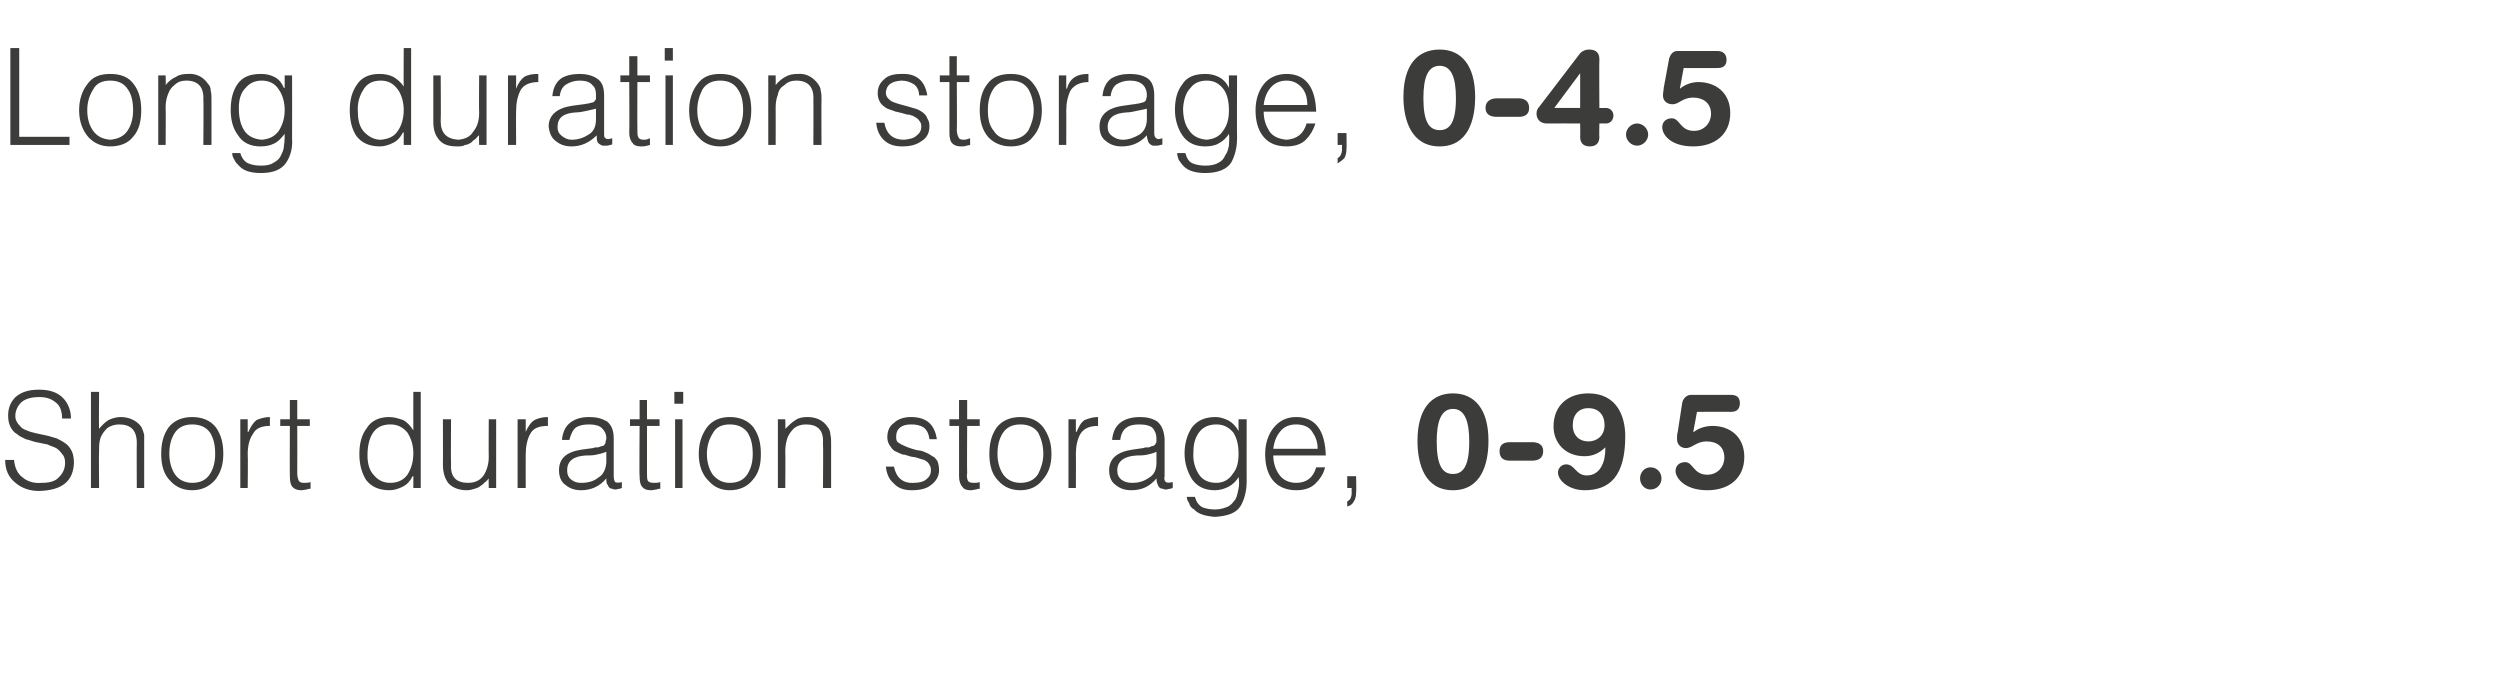 <?xml version="1.0" standalone="no"?>
<!DOCTYPE svg PUBLIC "-//W3C//DTD SVG 1.1//EN" "http://www.w3.org/Graphics/SVG/1.1/DTD/svg11.dtd">
<svg xmlns="http://www.w3.org/2000/svg" version="1.1" width="338.1px" height="92.1px" viewBox="0 -6 338.1 92.1" style="top:-6px">
  <desc>Long duration storage, 0-4.5 Short duration storage, 0-9.5</desc>
  <defs/>
  <g id="Polygon89145">
    <path d="M 0.7 56.2 C 0.7 57.6 1.2 58.6 2.1 59.3 C 2.9 60 4 60.4 5.3 60.4 C 8.4 60.3 9.9 59.1 10 56.6 C 10 56 9.9 55.4 9.7 55 C 9.5 54.6 9.2 54.2 8.9 54 C 8.5 53.7 8.1 53.5 7.7 53.3 C 7.3 53.2 6.8 53 6.3 52.9 C 5.8 52.8 5.4 52.7 4.9 52.6 C 4.5 52.5 4 52.4 3.6 52.2 C 3.3 52.1 2.9 51.9 2.7 51.6 C 2.4 51.3 2.2 51 2.1 50.6 C 2 49.9 2.2 49.2 2.7 48.6 C 3.2 48 4.1 47.7 5.3 47.7 C 6.2 47.7 6.9 47.9 7.5 48.4 C 8.1 48.8 8.4 49.6 8.4 50.6 C 8.4 50.6 9.6 50.6 9.6 50.6 C 9.6 49.5 9.2 48.5 8.5 47.8 C 7.8 47.1 6.8 46.7 5.3 46.7 C 3.9 46.7 2.9 47 2.1 47.7 C 1.4 48.4 1.1 49.2 1.1 50.2 C 1.1 50.8 1.2 51.3 1.4 51.7 C 1.6 52.1 1.9 52.5 2.3 52.7 C 2.6 53 3.1 53.2 3.5 53.4 C 4 53.5 4.4 53.7 4.9 53.8 C 5.4 53.9 5.9 54 6.4 54.1 C 6.8 54.3 7.2 54.4 7.6 54.6 C 7.9 54.8 8.2 55.1 8.4 55.4 C 8.7 55.7 8.8 56.1 8.8 56.6 C 8.8 57.4 8.5 58 8 58.5 C 7.5 59.1 6.7 59.3 5.6 59.3 C 4.6 59.4 3.7 59.1 3.1 58.6 C 2.4 58.1 2 57.3 1.9 56.2 C 1.9 56.2 0.7 56.2 0.7 56.2 Z M 13.4 60 C 13.4 60 13.36 54.99 13.4 55 C 13.4 54.4 13.4 53.8 13.6 53.2 C 13.8 52.7 14.1 52.3 14.5 51.9 C 14.9 51.6 15.5 51.4 16.1 51.4 C 17.7 51.4 18.5 52.2 18.5 53.9 C 18.47 53.92 18.5 60 18.5 60 L 19.5 60 C 19.5 60 19.51 53.9 19.5 53.9 C 19.5 53.5 19.5 53.1 19.5 52.8 C 19.4 52.4 19.3 52.1 19.1 51.7 C 18.4 50.8 17.4 50.4 16.3 50.4 C 15.7 50.4 15.1 50.6 14.7 50.8 C 14.2 51.1 13.8 51.5 13.4 52 C 13.36 51.97 13.4 47 13.4 47 L 12.3 47 L 12.3 60 L 13.4 60 Z M 26 60.3 C 27.3 60.3 28.3 59.8 29.1 58.9 C 29.8 58 30.2 56.9 30.2 55.4 C 30.2 53.9 29.9 52.8 29.2 51.8 C 28.5 50.9 27.4 50.4 26 50.4 C 24.6 50.4 23.5 50.9 22.8 51.8 C 22.1 52.8 21.8 53.9 21.8 55.4 C 21.8 57 22.2 58.2 23 59 C 23.8 59.9 24.8 60.3 26 60.3 C 26 60.3 26 60.3 26 60.3 Z M 29.1 55.4 C 29.1 56.4 28.9 57.3 28.4 58.1 C 27.9 58.9 27.1 59.3 26 59.3 C 25 59.3 24.2 58.9 23.7 58.2 C 23.2 57.5 22.9 56.5 22.9 55.4 C 22.9 54.3 23.1 53.4 23.6 52.6 C 24.1 51.8 24.9 51.4 26 51.4 C 27.1 51.4 27.9 51.8 28.4 52.5 C 28.9 53.3 29.1 54.2 29.1 55.4 C 29.1 55.4 29.1 55.4 29.1 55.4 Z M 33.5 55.4 C 33.5 54.4 33.7 53.4 34.2 52.7 C 34.6 51.9 35.4 51.6 36.5 51.6 C 36.5 51.6 36.5 50.4 36.5 50.4 C 35.8 50.4 35.2 50.6 34.7 50.8 C 34.3 51.1 33.9 51.7 33.6 52.4 C 33.59 52.41 33.5 52.4 33.5 52.4 L 33.5 50.7 L 32.5 50.7 L 32.5 60 L 33.5 60 C 33.5 60 33.55 55.44 33.5 55.4 Z M 42 59.2 C 41.7 59.3 41.4 59.3 41.1 59.3 C 40.7 59.3 40.5 59.2 40.4 59 C 40.3 58.8 40.2 58.4 40.2 58 C 40.22 58 40.2 51.6 40.2 51.6 L 41.9 51.6 L 41.9 50.7 L 40.2 50.7 L 40.2 48.1 L 39.2 48.1 L 39.2 50.7 L 37.9 50.7 L 37.9 51.6 L 39.2 51.6 C 39.2 51.6 39.18 58.43 39.2 58.4 C 39.2 59.1 39.3 59.6 39.6 59.9 C 39.9 60.2 40.3 60.3 40.8 60.3 C 41 60.3 41.3 60.2 41.5 60.2 C 41.7 60.1 41.9 60.1 42 60.1 C 42 60.1 42 59.2 42 59.2 Z M 55.9 55.3 C 55.9 56.5 55.6 57.4 55.1 58.2 C 54.6 58.9 53.8 59.3 52.8 59.3 C 51.9 59.3 51.2 59 50.6 58.3 C 50 57.7 49.7 56.8 49.7 55.6 C 49.7 54.4 49.9 53.4 50.4 52.6 C 50.9 51.8 51.7 51.4 52.8 51.4 C 53.8 51.4 54.5 51.8 55.1 52.5 C 55.6 53.3 55.9 54.2 55.9 55.3 C 55.9 55.3 55.9 55.3 55.9 55.3 Z M 55.9 52.2 C 55.5 51.6 55.1 51.1 54.5 50.8 C 53.9 50.6 53.3 50.4 52.6 50.4 C 51.3 50.4 50.2 50.9 49.6 51.9 C 48.9 52.8 48.6 54 48.6 55.4 C 48.6 56.8 48.9 57.9 49.5 58.9 C 50.2 59.8 51.2 60.3 52.7 60.3 C 53.3 60.3 53.9 60.1 54.5 59.8 C 55.1 59.5 55.5 59 55.8 58.4 C 55.84 58.4 55.9 58.4 55.9 58.4 L 55.9 60 L 56.9 60 L 56.9 47 L 55.9 47 C 55.9 47 55.88 52.16 55.9 52.2 Z M 66.1 55.8 C 66.1 56.8 65.8 57.7 65.4 58.3 C 64.9 59 64.2 59.3 63.3 59.3 C 61.7 59.3 60.9 58.5 61 56.8 C 60.96 56.82 61 50.7 61 50.7 L 59.9 50.7 C 59.9 50.7 59.92 56.84 59.9 56.8 C 59.9 57.8 60.1 58.6 60.6 59.3 C 61.1 59.9 62 60.3 63.1 60.3 C 63.5 60.3 63.9 60.2 64.2 60.1 C 64.5 60 64.8 59.9 65 59.7 C 65.2 59.6 65.4 59.4 65.6 59.2 C 65.8 59.1 65.9 58.9 66.1 58.7 C 66.07 58.74 66.1 60 66.1 60 L 67.1 60 L 67.1 50.7 L 66.1 50.7 C 66.1 50.7 66.07 55.77 66.1 55.8 Z M 71.1 55.4 C 71.1 54.4 71.3 53.4 71.7 52.7 C 72.1 51.9 72.9 51.6 74.1 51.6 C 74.1 51.6 74.1 50.4 74.1 50.4 C 73.3 50.4 72.7 50.6 72.3 50.8 C 71.8 51.1 71.4 51.7 71.1 52.4 C 71.12 52.41 71.1 52.4 71.1 52.4 L 71.1 50.7 L 70 50.7 L 70 60 L 71.1 60 C 71.1 60 71.08 55.44 71.1 55.4 Z M 82 56.6 C 81.9 57.5 81.6 58.2 80.9 58.6 C 80.3 59.1 79.5 59.3 78.6 59.3 C 78.1 59.3 77.7 59.2 77.3 58.9 C 76.9 58.6 76.7 58.2 76.7 57.6 C 76.7 56.4 77.5 55.7 79.2 55.6 C 79.7 55.6 80.1 55.6 80.6 55.5 C 81.1 55.4 81.5 55.3 82 55.1 C 82 55.1 82 56.6 82 56.6 Z M 78.7 54.8 C 76.6 55.1 75.6 56 75.6 57.6 C 75.6 58.5 75.9 59.2 76.5 59.6 C 77.1 60.1 77.8 60.3 78.6 60.3 C 79.9 60.3 81.1 59.8 82 58.7 C 82 59.1 82 59.4 82.2 59.6 C 82.3 59.9 82.5 60.1 82.8 60.1 C 83 60.2 83.1 60.2 83.3 60.2 C 83.4 60.2 83.6 60.1 83.8 60.1 C 83.9 60.1 84 60 84.1 60 C 84.1 60 84.1 59.2 84.1 59.2 C 83.7 59.3 83.4 59.3 83.2 59.2 C 83.1 59.1 83 58.8 83 58.4 C 83 58.4 83 53.3 83 53.3 C 83 52.2 82.7 51.5 82.1 51 C 81.4 50.6 80.7 50.4 79.7 50.4 C 78.7 50.4 77.9 50.6 77.2 51.1 C 76.5 51.6 76.1 52.4 76 53.5 C 76 53.5 77 53.5 77 53.5 C 77.2 52.7 77.5 52.1 77.9 51.8 C 78.4 51.5 79 51.4 79.7 51.4 C 80.5 51.4 81.1 51.6 81.4 51.9 C 81.8 52.3 82 52.7 82 53.3 C 82 53.5 81.9 53.6 81.9 53.8 C 81.9 54 81.7 54.2 81.6 54.3 C 81.4 54.3 81.2 54.4 80.9 54.5 C 80.6 54.5 80.4 54.5 80.2 54.6 C 80.2 54.6 78.7 54.8 78.7 54.8 Z M 89.3 59.2 C 89 59.3 88.7 59.3 88.4 59.3 C 88 59.3 87.7 59.2 87.6 59 C 87.5 58.8 87.5 58.4 87.5 58 C 87.49 58 87.5 51.6 87.5 51.6 L 89.2 51.6 L 89.2 50.7 L 87.5 50.7 L 87.5 48.1 L 86.5 48.1 L 86.5 50.7 L 85.2 50.7 L 85.2 51.6 L 86.5 51.6 C 86.5 51.6 86.45 58.43 86.5 58.4 C 86.5 59.1 86.6 59.6 86.9 59.9 C 87.2 60.2 87.5 60.3 88.1 60.3 C 88.3 60.3 88.6 60.2 88.8 60.2 C 89 60.1 89.1 60.1 89.3 60.1 C 89.3 60.1 89.3 59.2 89.3 59.2 Z M 92.3 60 L 92.3 50.7 L 91.3 50.7 L 91.3 60 L 92.3 60 Z M 92.4 48.6 L 92.4 47 L 91.2 47 L 91.2 48.6 L 92.4 48.6 Z M 98.7 60.3 C 100 60.3 101.1 59.8 101.8 58.9 C 102.6 58 102.9 56.9 102.9 55.4 C 102.9 53.9 102.6 52.8 101.9 51.8 C 101.2 50.9 100.1 50.4 98.7 50.4 C 97.3 50.4 96.3 50.9 95.6 51.8 C 94.9 52.8 94.5 53.9 94.5 55.4 C 94.5 57 95 58.2 95.8 59 C 96.6 59.9 97.5 60.3 98.7 60.3 C 98.7 60.3 98.7 60.3 98.7 60.3 Z M 101.8 55.4 C 101.8 56.4 101.6 57.3 101.1 58.1 C 100.6 58.9 99.8 59.3 98.7 59.3 C 97.7 59.3 97 58.9 96.4 58.2 C 95.9 57.5 95.6 56.5 95.6 55.4 C 95.6 54.3 95.9 53.4 96.4 52.6 C 96.8 51.8 97.6 51.4 98.7 51.4 C 99.8 51.4 100.6 51.8 101.1 52.5 C 101.6 53.3 101.8 54.2 101.8 55.4 C 101.8 55.4 101.8 55.4 101.8 55.4 Z M 106.2 55 C 106.2 54.4 106.3 53.8 106.5 53.2 C 106.7 52.7 107 52.3 107.4 51.9 C 107.8 51.6 108.3 51.4 109 51.4 C 110.6 51.4 111.4 52.2 111.3 53.9 C 111.35 53.92 111.3 60 111.3 60 L 112.4 60 C 112.4 60 112.39 53.9 112.4 53.9 C 112.4 53.5 112.4 53.1 112.3 52.8 C 112.3 52.4 112.2 52.1 111.9 51.7 C 111.3 50.8 110.3 50.4 109.2 50.4 C 108.6 50.4 108 50.5 107.6 50.8 C 107.1 51.1 106.7 51.5 106.2 52 C 106.24 51.96 106.2 50.7 106.2 50.7 L 105.2 50.7 L 105.2 60 L 106.2 60 C 106.2 60 106.24 54.99 106.2 55 Z M 119.8 57.1 C 119.9 58 120.2 58.8 120.8 59.3 C 121.4 60 122.2 60.3 123.3 60.3 C 124.4 60.3 125.3 60.1 125.9 59.6 C 126.6 59.1 127 58.4 127 57.6 C 127 57.1 126.9 56.7 126.8 56.4 C 126.6 56.1 126.4 55.8 126.1 55.7 C 125.8 55.5 125.5 55.3 125.2 55.2 C 124.8 55 124.4 54.9 124.1 54.9 C 123.3 54.7 122.7 54.5 122.1 54.2 C 121.8 54.1 121.6 53.9 121.4 53.8 C 121.2 53.6 121.2 53.3 121.2 53 C 121.2 52 121.9 51.4 123.2 51.4 C 123.9 51.4 124.4 51.5 124.9 51.8 C 125.3 52.1 125.6 52.6 125.7 53.4 C 125.7 53.4 126.7 53.4 126.7 53.4 C 126.4 51.4 125.3 50.4 123.2 50.4 C 122.2 50.4 121.4 50.7 120.9 51.2 C 120.3 51.6 120 52.3 120 53.1 C 120 53.5 120.1 53.9 120.3 54.2 C 120.5 54.5 120.7 54.8 121 55 C 121.3 55.1 121.6 55.3 121.9 55.4 C 122.1 55.5 122.3 55.5 122.4 55.5 C 122.6 55.6 122.8 55.6 123 55.7 C 123.3 55.8 123.7 55.8 124 55.9 C 124.2 56 124.4 56 124.6 56.1 C 124.7 56.1 124.9 56.2 125 56.2 C 125.3 56.4 125.5 56.5 125.6 56.7 C 125.8 57 125.9 57.2 125.9 57.6 C 125.9 58.1 125.7 58.5 125.3 58.8 C 125 59.1 124.4 59.3 123.6 59.3 C 122.1 59.4 121.2 58.6 120.9 57.1 C 120.9 57.1 119.8 57.1 119.8 57.1 Z M 132.5 59.2 C 132.2 59.3 132 59.3 131.7 59.3 C 131.2 59.3 131 59.2 130.9 59 C 130.8 58.8 130.7 58.4 130.8 58 C 130.76 58 130.8 51.6 130.8 51.6 L 132.5 51.6 L 132.5 50.7 L 130.8 50.7 L 130.8 48.1 L 129.7 48.1 L 129.7 50.7 L 128.4 50.7 L 128.4 51.6 L 129.7 51.6 C 129.7 51.6 129.71 58.43 129.7 58.4 C 129.7 59.1 129.9 59.6 130.2 59.9 C 130.4 60.2 130.8 60.3 131.3 60.3 C 131.6 60.3 131.8 60.2 132 60.2 C 132.2 60.1 132.4 60.1 132.5 60.1 C 132.5 60.1 132.5 59.2 132.5 59.2 Z M 138 60.3 C 139.3 60.3 140.3 59.8 141 58.9 C 141.8 58 142.2 56.9 142.2 55.4 C 142.2 53.9 141.8 52.8 141.1 51.8 C 140.4 50.9 139.4 50.4 138 50.4 C 136.6 50.4 135.5 50.9 134.8 51.8 C 134.1 52.8 133.8 53.9 133.8 55.4 C 133.8 57 134.2 58.2 135 59 C 135.8 59.9 136.8 60.3 138 60.3 C 138 60.3 138 60.3 138 60.3 Z M 141.1 55.4 C 141.1 56.4 140.8 57.3 140.4 58.1 C 139.9 58.9 139.1 59.3 138 59.3 C 137 59.3 136.2 58.9 135.7 58.2 C 135.2 57.5 134.9 56.5 134.9 55.4 C 134.9 54.3 135.1 53.4 135.6 52.6 C 136.1 51.8 136.9 51.4 138 51.4 C 139.1 51.4 139.9 51.8 140.4 52.5 C 140.8 53.3 141.1 54.2 141.1 55.4 C 141.1 55.4 141.1 55.4 141.1 55.4 Z M 145.5 55.4 C 145.5 54.4 145.7 53.4 146.1 52.7 C 146.6 51.9 147.4 51.6 148.5 51.6 C 148.5 51.6 148.5 50.4 148.5 50.4 C 147.8 50.4 147.2 50.6 146.7 50.8 C 146.2 51.1 145.9 51.7 145.6 52.4 C 145.57 52.41 145.5 52.4 145.5 52.4 L 145.5 50.7 L 144.5 50.7 L 144.5 60 L 145.5 60 C 145.5 60 145.53 55.44 145.5 55.4 Z M 156.4 56.6 C 156.4 57.5 156.1 58.2 155.4 58.6 C 154.7 59.1 154 59.3 153.1 59.3 C 152.6 59.3 152.1 59.2 151.7 58.9 C 151.3 58.6 151.1 58.2 151.1 57.6 C 151.1 56.4 152 55.7 153.7 55.6 C 154.1 55.6 154.6 55.6 155.1 55.5 C 155.5 55.4 156 55.3 156.4 55.1 C 156.4 55.1 156.4 56.6 156.4 56.6 Z M 153.2 54.8 C 151.1 55.1 150 56 150 57.6 C 150 58.5 150.3 59.2 150.9 59.6 C 151.5 60.1 152.2 60.3 153 60.3 C 154.4 60.3 155.5 59.8 156.4 58.7 C 156.4 59.1 156.5 59.4 156.6 59.6 C 156.7 59.9 156.9 60.1 157.3 60.1 C 157.4 60.2 157.6 60.2 157.7 60.2 C 157.9 60.2 158.1 60.1 158.2 60.1 C 158.4 60.1 158.5 60 158.6 60 C 158.6 60 158.6 59.2 158.6 59.2 C 158.1 59.3 157.8 59.3 157.7 59.2 C 157.5 59.1 157.4 58.8 157.5 58.4 C 157.5 58.4 157.5 53.3 157.5 53.3 C 157.4 52.2 157.1 51.5 156.5 51 C 155.9 50.6 155.1 50.4 154.2 50.4 C 153.2 50.4 152.3 50.6 151.6 51.1 C 150.9 51.6 150.5 52.4 150.4 53.5 C 150.4 53.5 151.5 53.5 151.5 53.5 C 151.6 52.7 151.9 52.1 152.4 51.8 C 152.8 51.5 153.4 51.4 154.1 51.4 C 155 51.4 155.6 51.6 155.9 51.9 C 156.2 52.3 156.4 52.7 156.4 53.3 C 156.4 53.5 156.4 53.6 156.4 53.8 C 156.3 54 156.2 54.2 156 54.3 C 155.8 54.3 155.6 54.4 155.4 54.5 C 155.1 54.5 154.8 54.5 154.6 54.6 C 154.6 54.6 153.2 54.8 153.2 54.8 Z M 167.5 55.4 C 167.5 56.5 167.3 57.4 166.7 58.1 C 166.2 58.9 165.4 59.3 164.5 59.3 C 163.4 59.3 162.6 58.9 162.1 58.1 C 161.6 57.3 161.3 56.3 161.4 55.1 C 161.4 53.9 161.7 53 162.3 52.3 C 162.8 51.7 163.6 51.4 164.5 51.4 C 165.5 51.4 166.2 51.8 166.8 52.5 C 167.3 53.3 167.5 54.2 167.5 55.4 C 167.5 55.4 167.5 55.4 167.5 55.4 Z M 167.5 52.3 C 167.5 52.3 167.51 52.31 167.5 52.3 C 167.2 51.7 166.7 51.2 166.2 50.9 C 165.6 50.6 165 50.4 164.4 50.4 C 162.9 50.4 161.9 50.9 161.2 51.8 C 160.6 52.7 160.2 53.9 160.2 55.3 C 160.2 56.7 160.6 57.8 161.2 58.8 C 161.9 59.8 162.9 60.3 164.3 60.3 C 165 60.3 165.6 60.1 166.2 59.8 C 166.7 59.5 167.2 59.1 167.5 58.5 C 167.6 59.1 167.6 59.6 167.5 60.1 C 167.4 60.6 167.3 61.1 167.1 61.5 C 166.8 61.9 166.5 62.3 166.1 62.5 C 165.6 62.7 165.1 62.9 164.3 62.9 C 163.7 62.9 163.1 62.8 162.6 62.6 C 162.1 62.3 161.8 61.9 161.6 61.2 C 161.6 61.2 160.5 61.2 160.5 61.2 C 160.5 61.5 160.6 61.7 160.8 62 C 160.9 62.4 161.1 62.7 161.5 62.9 C 162 63.5 163 63.8 164.3 63.9 C 166 63.8 167.2 63.4 167.8 62.4 C 168.3 61.5 168.6 60.4 168.6 59.1 C 168.59 59.13 168.6 50.7 168.6 50.7 L 167.5 50.7 L 167.5 52.3 Z M 172.2 54.7 C 172.3 53.8 172.6 53 173.1 52.4 C 173.6 51.7 174.4 51.4 175.3 51.4 C 176.2 51.4 177 51.7 177.4 52.3 C 177.9 53 178.2 53.7 178.2 54.7 C 178.2 54.7 172.2 54.7 172.2 54.7 Z M 179.3 55.6 C 179.2 52.2 177.9 50.4 175.3 50.4 C 174 50.4 173 50.9 172.2 51.9 C 171.5 52.8 171.1 54 171.1 55.4 C 171.1 56.8 171.4 58 172.1 58.9 C 172.8 59.8 173.9 60.3 175.3 60.3 C 176.4 60.3 177.3 60 177.9 59.4 C 178.5 58.8 179 58.1 179.2 57.2 C 179.2 57.2 178 57.2 178 57.2 C 177.6 58.6 176.7 59.3 175.3 59.3 C 174.3 59.3 173.5 58.9 173 58.2 C 172.5 57.5 172.2 56.6 172.2 55.6 C 172.2 55.6 179.3 55.6 179.3 55.6 Z M 183.4 58.4 L 182.2 58.4 L 182.2 60 L 182.8 60 C 182.8 60 182.78 60.66 182.8 60.7 C 182.8 61 182.7 61.3 182.6 61.5 C 182.5 61.6 182.3 61.8 182.2 61.8 C 182.2 61.8 182.2 62.5 182.2 62.5 C 182.6 62.4 182.9 62.2 183.1 61.8 C 183.3 61.5 183.4 61.1 183.4 60.6 C 183.45 60.58 183.4 58.4 183.4 58.4 Z M 196.5 58.1 C 197.9 58.1 198.7 57 198.7 53.7 C 198.7 51 198.1 49.3 196.5 49.3 C 194.9 49.3 194.3 51 194.3 53.7 C 194.3 57 195.1 58.1 196.5 58.1 Z M 196.5 47.2 C 199.4 47.2 201.3 49.3 201.3 53.6 C 201.3 56.8 200.3 60.3 196.5 60.3 C 192.7 60.3 191.7 56.8 191.7 53.6 C 191.7 49.3 193.6 47.2 196.5 47.2 Z M 207.2 53.8 C 208 53.8 208.7 54.1 208.7 55 C 208.7 56 208 56.3 207.2 56.3 C 207.2 56.3 204.2 56.3 204.2 56.3 C 203.4 56.3 202.8 56 202.8 55 C 202.8 54.1 203.4 53.8 204.2 53.8 C 204.2 53.8 207.2 53.8 207.2 53.8 Z M 217.1 54.5 C 216.4 55.2 215.5 55.7 214.3 55.7 C 211.6 55.7 210.1 53.8 210.1 51.7 C 210.1 48.7 212.2 47.2 214.8 47.2 C 218.6 47.2 219.8 50.2 219.8 53 C 219.8 58.4 217.7 60.3 214.3 60.3 C 212.2 60.3 210.7 59 210.7 57.9 C 210.7 57.3 211.2 56.8 211.8 56.8 C 213 56.8 213.1 58.3 214.6 58.3 C 216.4 58.3 217.1 56.5 217.1 54.8 C 217.1 54.8 217.1 54.5 217.1 54.5 Z M 214.8 49.2 C 213.5 49.2 212.7 50.1 212.7 51.5 C 212.7 53 213.7 53.7 214.8 53.7 C 216 53.7 217 52.9 217 51.5 C 217 50.1 216.2 49.2 214.8 49.2 Z M 223.2 57.2 C 224.1 57.2 224.7 57.9 224.7 58.7 C 224.7 59.5 224.1 60.2 223.2 60.2 C 222.4 60.2 221.8 59.5 221.8 58.7 C 221.8 57.9 222.4 57.2 223.2 57.2 Z M 227.5 48.5 C 227.6 47.9 228.1 47.4 228.7 47.4 C 228.7 47.4 234.1 47.4 234.1 47.4 C 234.8 47.4 235.3 47.7 235.3 48.5 C 235.3 49.4 234.8 49.7 234.1 49.7 C 234.14 49.68 229.5 49.7 229.5 49.7 L 229 52.4 C 229 52.4 229.08 52.43 229.1 52.4 C 229.7 51.9 230.7 51.6 231.6 51.6 C 233.9 51.6 235.9 53 235.9 55.8 C 235.9 58.7 233.8 60.3 230.9 60.3 C 227.8 60.3 226.6 58.6 226.6 57.7 C 226.6 57 227.1 56.5 227.9 56.5 C 229 56.5 229 58.2 230.9 58.2 C 232.3 58.2 233.2 57.1 233.2 55.9 C 233.2 54.4 232.2 53.7 230.8 53.7 C 229.4 53.7 228.9 54.6 228 54.6 C 227.4 54.6 226.8 54.2 226.8 53.4 C 226.8 53 226.8 52.7 226.9 52.4 C 226.9 52.4 227.5 48.5 227.5 48.5 Z " stroke="none" fill="#3c3c3b"/>
  </g>
  <g id="Polygon89144">
    <path d="M 9.4 13.6 L 9.4 12.5 L 2.6 12.5 L 2.6 0.5 L 1.4 0.5 L 1.4 13.6 L 9.4 13.6 Z M 14.9 13.8 C 16.2 13.8 17.3 13.4 18 12.5 C 18.8 11.6 19.1 10.4 19.1 8.9 C 19.1 7.5 18.8 6.3 18.1 5.4 C 17.4 4.4 16.3 4 14.9 4 C 13.5 4 12.5 4.4 11.8 5.4 C 11.1 6.3 10.7 7.5 10.7 8.9 C 10.7 10.5 11.2 11.7 12 12.6 C 12.8 13.4 13.7 13.8 14.9 13.8 C 14.9 13.8 14.9 13.8 14.9 13.8 Z M 18 8.9 C 18 9.9 17.8 10.8 17.3 11.6 C 16.8 12.4 16 12.8 14.9 12.9 C 13.9 12.8 13.2 12.5 12.6 11.7 C 12.1 11 11.8 10.1 11.8 8.9 C 11.8 7.8 12.1 6.9 12.6 6.1 C 13 5.3 13.8 4.9 14.9 4.9 C 16 4.9 16.8 5.3 17.3 6.1 C 17.8 6.8 18 7.8 18 8.9 C 18 8.9 18 8.9 18 8.9 Z M 22.4 8.5 C 22.4 7.9 22.5 7.3 22.7 6.8 C 22.9 6.2 23.2 5.8 23.6 5.5 C 24 5.1 24.5 4.9 25.2 4.9 C 26.8 4.9 27.6 5.8 27.5 7.5 C 27.55 7.46 27.5 13.6 27.5 13.6 L 28.6 13.6 C 28.6 13.6 28.59 7.44 28.6 7.4 C 28.6 7 28.6 6.7 28.5 6.3 C 28.5 5.9 28.4 5.6 28.1 5.3 C 27.5 4.4 26.5 3.9 25.4 4 C 24.8 4 24.2 4.1 23.8 4.4 C 23.3 4.6 22.8 5 22.4 5.5 C 22.44 5.5 22.4 4.2 22.4 4.2 L 21.4 4.2 L 21.4 13.6 L 22.4 13.6 C 22.4 13.6 22.44 8.53 22.4 8.5 Z M 38.5 8.9 C 38.5 10 38.2 10.9 37.7 11.7 C 37.1 12.5 36.4 12.8 35.4 12.9 C 34.3 12.8 33.5 12.4 33 11.6 C 32.5 10.8 32.3 9.8 32.3 8.6 C 32.3 7.4 32.6 6.5 33.2 5.9 C 33.8 5.2 34.5 4.9 35.4 4.9 C 36.4 4.9 37.2 5.3 37.7 6.1 C 38.2 6.8 38.5 7.8 38.5 8.9 C 38.5 8.9 38.5 8.9 38.5 8.9 Z M 38.5 5.9 C 38.5 5.9 38.44 5.85 38.4 5.9 C 38.1 5.2 37.7 4.7 37.1 4.4 C 36.5 4.1 35.9 4 35.3 4 C 33.8 4 32.8 4.4 32.1 5.4 C 31.5 6.3 31.2 7.4 31.2 8.9 C 31.2 10.2 31.5 11.4 32.2 12.3 C 32.8 13.3 33.9 13.8 35.2 13.8 C 35.9 13.8 36.5 13.7 37.1 13.4 C 37.7 13.1 38.1 12.6 38.5 12.1 C 38.5 12.6 38.5 13.1 38.4 13.7 C 38.4 14.2 38.2 14.6 38 15 C 37.8 15.5 37.4 15.8 37 16 C 36.6 16.3 36 16.4 35.3 16.4 C 34.6 16.4 34.1 16.3 33.6 16.1 C 33.1 15.9 32.7 15.4 32.5 14.7 C 32.5 14.7 31.4 14.7 31.4 14.7 C 31.4 15 31.5 15.3 31.7 15.6 C 31.8 15.9 32.1 16.2 32.4 16.5 C 33 17.1 33.9 17.4 35.3 17.4 C 37 17.4 38.1 16.9 38.7 16 C 39.3 15.1 39.6 14 39.5 12.7 C 39.52 12.67 39.5 4.2 39.5 4.2 L 38.5 4.2 L 38.5 5.9 Z M 54.6 8.9 C 54.6 10 54.3 11 53.8 11.7 C 53.3 12.5 52.5 12.8 51.5 12.9 C 50.6 12.9 49.9 12.5 49.3 11.9 C 48.7 11.3 48.4 10.4 48.4 9.2 C 48.3 8 48.6 7 49.1 6.2 C 49.6 5.3 50.4 4.9 51.5 4.9 C 52.5 4.9 53.2 5.3 53.8 6.1 C 54.3 6.8 54.6 7.8 54.6 8.9 C 54.6 8.9 54.6 8.9 54.6 8.9 Z M 54.6 5.7 C 54.2 5.1 53.7 4.7 53.2 4.4 C 52.6 4.1 52 4 51.3 4 C 49.9 4 48.9 4.5 48.3 5.4 C 47.6 6.4 47.3 7.5 47.3 8.9 C 47.3 10.3 47.6 11.5 48.2 12.4 C 48.9 13.3 49.9 13.8 51.4 13.8 C 52 13.8 52.6 13.6 53.2 13.3 C 53.8 13 54.2 12.5 54.5 11.9 C 54.52 11.94 54.6 11.9 54.6 11.9 L 54.6 13.6 L 55.6 13.6 L 55.6 0.5 L 54.6 0.5 C 54.6 0.5 54.57 5.7 54.6 5.7 Z M 64.8 9.3 C 64.8 10.4 64.5 11.2 64 11.8 C 63.6 12.5 62.9 12.8 62 12.9 C 60.4 12.8 59.6 12 59.6 10.4 C 59.65 10.36 59.6 4.2 59.6 4.2 L 58.6 4.2 C 58.6 4.2 58.6 10.38 58.6 10.4 C 58.6 11.4 58.8 12.2 59.3 12.8 C 59.8 13.5 60.6 13.8 61.8 13.8 C 62.2 13.8 62.6 13.8 62.9 13.6 C 63.2 13.6 63.5 13.4 63.7 13.3 C 63.9 13.1 64.1 12.9 64.3 12.8 C 64.5 12.6 64.6 12.4 64.8 12.3 C 64.76 12.28 64.8 13.6 64.8 13.6 L 65.8 13.6 L 65.8 4.2 L 64.8 4.2 C 64.8 4.2 64.76 9.31 64.8 9.3 Z M 69.8 9 C 69.8 7.9 70 7 70.4 6.2 C 70.8 5.5 71.6 5.1 72.8 5.1 C 72.8 5.1 72.8 4 72.8 4 C 72 4 71.4 4.1 70.9 4.4 C 70.5 4.7 70.1 5.2 69.8 6 C 69.8 5.95 69.8 6 69.8 6 L 69.8 4.2 L 68.7 4.2 L 68.7 13.6 L 69.8 13.6 C 69.8 13.6 69.77 8.98 69.8 9 Z M 80.6 10.1 C 80.6 11.1 80.3 11.8 79.6 12.2 C 79 12.6 78.2 12.9 77.3 12.9 C 76.8 12.9 76.4 12.7 76 12.4 C 75.6 12.1 75.4 11.7 75.4 11.2 C 75.4 9.9 76.2 9.3 77.9 9.2 C 78.4 9.2 78.8 9.1 79.3 9 C 79.7 8.9 80.2 8.8 80.6 8.7 C 80.6 8.7 80.6 10.1 80.6 10.1 Z M 77.4 8.3 C 75.3 8.6 74.2 9.6 74.2 11.1 C 74.3 12 74.6 12.7 75.2 13.1 C 75.8 13.6 76.5 13.8 77.3 13.8 C 78.6 13.8 79.7 13.3 80.7 12.3 C 80.7 12.6 80.7 12.9 80.8 13.2 C 80.9 13.4 81.2 13.6 81.5 13.7 C 81.7 13.7 81.8 13.7 82 13.7 C 82.1 13.7 82.3 13.7 82.5 13.6 C 82.6 13.6 82.7 13.6 82.8 13.5 C 82.8 13.5 82.8 12.7 82.8 12.7 C 82.4 12.8 82.1 12.9 81.9 12.7 C 81.7 12.6 81.7 12.4 81.7 12 C 81.7 12 81.7 6.9 81.7 6.9 C 81.7 5.8 81.4 5 80.7 4.6 C 80.1 4.2 79.3 4 78.4 4 C 77.4 4 76.5 4.2 75.9 4.6 C 75.2 5.1 74.8 5.9 74.7 7 C 74.7 7 75.7 7 75.7 7 C 75.8 6.2 76.1 5.7 76.6 5.4 C 77.1 5.1 77.7 4.9 78.4 4.9 C 79.2 4.9 79.8 5.1 80.1 5.5 C 80.5 5.8 80.6 6.3 80.6 6.8 C 80.6 7 80.6 7.2 80.6 7.4 C 80.5 7.6 80.4 7.7 80.3 7.8 C 80.1 7.9 79.8 7.9 79.6 8 C 79.3 8 79.1 8.1 78.9 8.1 C 78.9 8.1 77.4 8.3 77.4 8.3 Z M 87.9 12.7 C 87.7 12.8 87.4 12.9 87.1 12.9 C 86.7 12.9 86.4 12.8 86.3 12.5 C 86.2 12.3 86.2 12 86.2 11.5 C 86.18 11.54 86.2 5.1 86.2 5.1 L 87.9 5.1 L 87.9 4.2 L 86.2 4.2 L 86.2 1.6 L 85.1 1.6 L 85.1 4.2 L 83.9 4.2 L 83.9 5.1 L 85.1 5.1 C 85.1 5.1 85.14 11.96 85.1 12 C 85.1 12.6 85.3 13.1 85.6 13.4 C 85.8 13.7 86.2 13.8 86.7 13.8 C 87 13.8 87.2 13.8 87.5 13.7 C 87.7 13.7 87.8 13.6 87.9 13.6 C 87.9 13.6 87.9 12.7 87.9 12.7 Z M 91 13.6 L 91 4.2 L 90 4.2 L 90 13.6 L 91 13.6 Z M 91 2.2 L 91 0.5 L 89.9 0.5 L 89.9 2.2 L 91 2.2 Z M 97.4 13.8 C 98.7 13.8 99.7 13.4 100.5 12.5 C 101.2 11.6 101.6 10.4 101.6 8.9 C 101.6 7.5 101.3 6.3 100.6 5.4 C 99.9 4.4 98.8 4 97.4 4 C 96 4 95 4.4 94.3 5.4 C 93.6 6.3 93.2 7.5 93.2 8.9 C 93.2 10.5 93.6 11.7 94.5 12.6 C 95.2 13.4 96.2 13.8 97.4 13.8 C 97.4 13.8 97.4 13.8 97.4 13.8 Z M 100.5 8.9 C 100.5 9.9 100.3 10.8 99.8 11.6 C 99.3 12.4 98.5 12.8 97.4 12.9 C 96.4 12.8 95.6 12.5 95.1 11.7 C 94.6 11 94.3 10.1 94.3 8.9 C 94.3 7.8 94.6 6.9 95 6.1 C 95.5 5.3 96.3 4.9 97.4 4.9 C 98.5 4.9 99.3 5.3 99.8 6.1 C 100.3 6.8 100.5 7.8 100.5 8.9 C 100.5 8.9 100.5 8.9 100.5 8.9 Z M 104.9 8.5 C 104.9 7.9 105 7.3 105.2 6.8 C 105.3 6.2 105.6 5.8 106.1 5.5 C 106.5 5.1 107 4.9 107.7 4.9 C 109.3 4.9 110.1 5.8 110 7.5 C 110.03 7.46 110 13.6 110 13.6 L 111.1 13.6 C 111.1 13.6 111.07 7.44 111.1 7.4 C 111.1 7 111.1 6.7 111 6.3 C 111 5.9 110.8 5.6 110.6 5.3 C 109.9 4.4 109 3.9 107.9 4 C 107.2 4 106.7 4.1 106.2 4.4 C 105.8 4.6 105.3 5 104.9 5.5 C 104.92 5.5 104.9 4.2 104.9 4.2 L 103.9 4.2 L 103.9 13.6 L 104.9 13.6 C 104.9 13.6 104.92 8.53 104.9 8.5 Z M 118.5 10.6 C 118.6 11.6 118.9 12.3 119.5 12.9 C 120.1 13.5 120.9 13.8 122 13.8 C 123.1 13.8 123.9 13.6 124.6 13.1 C 125.3 12.7 125.7 12 125.7 11.1 C 125.7 10.6 125.6 10.3 125.4 10 C 125.3 9.6 125 9.4 124.8 9.2 C 124.5 9 124.2 8.8 123.8 8.7 C 123.5 8.6 123.1 8.5 122.8 8.4 C 122 8.2 121.3 8 120.8 7.8 C 120.5 7.7 120.3 7.5 120.1 7.3 C 119.9 7.1 119.8 6.8 119.8 6.5 C 119.9 5.5 120.5 5 121.9 4.9 C 122.6 4.9 123.1 5.1 123.6 5.4 C 124 5.7 124.3 6.2 124.3 6.9 C 124.3 6.9 125.4 6.9 125.4 6.9 C 125.1 4.9 123.9 3.9 121.9 4 C 120.9 4 120.1 4.2 119.6 4.7 C 119 5.2 118.7 5.8 118.7 6.6 C 118.7 7.1 118.8 7.4 119 7.8 C 119.2 8.1 119.4 8.3 119.7 8.5 C 119.9 8.7 120.3 8.8 120.6 8.9 C 120.8 9 121 9 121.1 9.1 C 121.3 9.1 121.5 9.2 121.6 9.2 C 122 9.3 122.4 9.4 122.7 9.5 C 122.9 9.5 123.1 9.5 123.2 9.6 C 123.4 9.6 123.5 9.7 123.7 9.8 C 123.9 9.9 124.2 10.1 124.3 10.3 C 124.5 10.5 124.6 10.8 124.6 11.1 C 124.6 11.6 124.4 12 124 12.3 C 123.6 12.7 123.1 12.8 122.3 12.9 C 120.8 12.9 119.9 12.2 119.6 10.6 C 119.6 10.6 118.5 10.6 118.5 10.6 Z M 131.2 12.7 C 130.9 12.8 130.6 12.9 130.4 12.9 C 129.9 12.9 129.7 12.8 129.6 12.5 C 129.5 12.3 129.4 12 129.4 11.5 C 129.44 11.54 129.4 5.1 129.4 5.1 L 131.1 5.1 L 131.1 4.2 L 129.4 4.2 L 129.4 1.6 L 128.4 1.6 L 128.4 4.2 L 127.1 4.2 L 127.1 5.1 L 128.4 5.1 C 128.4 5.1 128.4 11.96 128.4 12 C 128.4 12.6 128.5 13.1 128.8 13.4 C 129.1 13.7 129.5 13.8 130 13.8 C 130.3 13.8 130.5 13.8 130.7 13.7 C 130.9 13.7 131.1 13.6 131.2 13.6 C 131.2 13.6 131.2 12.7 131.2 12.7 Z M 136.7 13.8 C 138 13.8 139 13.4 139.7 12.5 C 140.5 11.6 140.9 10.4 140.9 8.9 C 140.9 7.5 140.5 6.3 139.8 5.4 C 139.1 4.4 138.1 4 136.7 4 C 135.3 4 134.2 4.4 133.5 5.4 C 132.8 6.3 132.5 7.5 132.5 8.9 C 132.5 10.5 132.9 11.7 133.7 12.6 C 134.5 13.4 135.5 13.8 136.7 13.8 C 136.7 13.8 136.7 13.8 136.7 13.8 Z M 139.8 8.9 C 139.8 9.9 139.5 10.8 139.1 11.6 C 138.6 12.4 137.8 12.8 136.7 12.9 C 135.6 12.8 134.9 12.5 134.4 11.7 C 133.8 11 133.6 10.1 133.6 8.9 C 133.6 7.8 133.8 6.9 134.3 6.1 C 134.8 5.3 135.6 4.9 136.7 4.9 C 137.8 4.9 138.6 5.3 139.1 6.1 C 139.5 6.8 139.8 7.8 139.8 8.9 C 139.8 8.9 139.8 8.9 139.8 8.9 Z M 144.2 9 C 144.2 7.9 144.4 7 144.8 6.2 C 145.3 5.5 146.1 5.1 147.2 5.1 C 147.2 5.1 147.2 4 147.2 4 C 146.5 4 145.9 4.1 145.4 4.4 C 144.9 4.7 144.5 5.2 144.3 6 C 144.25 5.95 144.2 6 144.2 6 L 144.2 4.2 L 143.2 4.2 L 143.2 13.6 L 144.2 13.6 C 144.2 13.6 144.22 8.98 144.2 9 Z M 155.1 10.1 C 155.1 11.1 154.7 11.8 154.1 12.2 C 153.4 12.6 152.7 12.9 151.8 12.9 C 151.3 12.9 150.8 12.7 150.4 12.4 C 150 12.1 149.8 11.7 149.8 11.2 C 149.8 9.9 150.7 9.3 152.4 9.2 C 152.8 9.2 153.3 9.1 153.7 9 C 154.2 8.9 154.7 8.8 155.1 8.7 C 155.1 8.7 155.1 10.1 155.1 10.1 Z M 151.9 8.3 C 149.7 8.6 148.7 9.6 148.7 11.1 C 148.7 12 149 12.7 149.6 13.1 C 150.2 13.6 150.9 13.8 151.7 13.8 C 153.1 13.8 154.2 13.3 155.1 12.3 C 155.1 12.6 155.2 12.9 155.3 13.2 C 155.4 13.4 155.6 13.6 155.9 13.7 C 156.1 13.7 156.3 13.7 156.4 13.7 C 156.6 13.7 156.7 13.7 156.9 13.6 C 157.1 13.6 157.2 13.6 157.2 13.5 C 157.2 13.5 157.2 12.7 157.2 12.7 C 156.8 12.8 156.5 12.9 156.4 12.7 C 156.2 12.6 156.1 12.4 156.1 12 C 156.1 12 156.1 6.9 156.1 6.9 C 156.1 5.8 155.8 5 155.2 4.6 C 154.6 4.2 153.8 4 152.8 4 C 151.8 4 151 4.2 150.3 4.6 C 149.6 5.1 149.2 5.9 149.1 7 C 149.1 7 150.2 7 150.2 7 C 150.3 6.2 150.6 5.7 151 5.4 C 151.5 5.1 152.1 4.9 152.8 4.9 C 153.6 4.9 154.2 5.1 154.6 5.5 C 154.9 5.8 155.1 6.3 155.1 6.8 C 155.1 7 155.1 7.2 155 7.4 C 155 7.6 154.9 7.7 154.7 7.8 C 154.5 7.9 154.3 7.9 154 8 C 153.8 8 153.5 8.1 153.3 8.1 C 153.3 8.1 151.9 8.3 151.9 8.3 Z M 166.2 8.9 C 166.2 10 166 10.9 165.4 11.7 C 164.9 12.5 164.1 12.8 163.2 12.9 C 162.1 12.8 161.3 12.4 160.8 11.6 C 160.2 10.8 160 9.8 160 8.6 C 160.1 7.4 160.4 6.5 161 5.9 C 161.5 5.2 162.3 4.9 163.2 4.9 C 164.2 4.9 164.9 5.3 165.5 6.1 C 166 6.8 166.2 7.8 166.2 8.9 C 166.2 8.9 166.2 8.9 166.2 8.9 Z M 166.2 5.9 C 166.2 5.9 166.19 5.85 166.2 5.9 C 165.9 5.2 165.4 4.7 164.8 4.4 C 164.2 4.1 163.6 4 163 4 C 161.6 4 160.5 4.4 159.9 5.4 C 159.2 6.3 158.9 7.4 158.9 8.9 C 158.9 10.2 159.3 11.4 159.9 12.3 C 160.6 13.3 161.6 13.8 163 13.8 C 163.6 13.8 164.3 13.7 164.8 13.4 C 165.4 13.1 165.9 12.6 166.2 12.1 C 166.3 12.6 166.2 13.1 166.2 13.7 C 166.1 14.2 166 14.6 165.7 15 C 165.5 15.5 165.2 15.8 164.8 16 C 164.3 16.3 163.7 16.4 163 16.4 C 162.4 16.4 161.8 16.3 161.3 16.1 C 160.8 15.9 160.5 15.4 160.3 14.7 C 160.3 14.7 159.2 14.7 159.2 14.7 C 159.2 15 159.3 15.3 159.4 15.6 C 159.6 15.9 159.8 16.2 160.1 16.5 C 160.7 17.1 161.7 17.4 163 17.4 C 164.7 17.4 165.9 16.9 166.5 16 C 167 15.1 167.3 14 167.3 12.7 C 167.27 12.67 167.3 4.2 167.3 4.2 L 166.2 4.2 L 166.2 5.9 Z M 170.9 8.2 C 171 7.3 171.3 6.5 171.8 5.9 C 172.3 5.3 173 4.9 174 4.9 C 174.9 4.9 175.6 5.3 176.1 5.9 C 176.6 6.5 176.8 7.3 176.8 8.2 C 176.8 8.2 170.9 8.2 170.9 8.2 Z M 178 9.1 C 177.9 5.7 176.5 4 174 4 C 172.7 4 171.6 4.5 170.9 5.4 C 170.2 6.3 169.8 7.5 169.8 8.9 C 169.8 10.3 170.1 11.5 170.8 12.4 C 171.5 13.3 172.5 13.8 174 13.8 C 175.1 13.8 176 13.5 176.6 12.9 C 177.2 12.3 177.6 11.6 177.9 10.7 C 177.9 10.7 176.7 10.7 176.7 10.7 C 176.3 12.1 175.4 12.8 174 12.9 C 173 12.8 172.2 12.5 171.7 11.8 C 171.2 11 170.9 10.2 170.9 9.1 C 170.9 9.1 178 9.1 178 9.1 Z M 182.1 12 L 180.9 12 L 180.9 13.6 L 181.5 13.6 C 181.5 13.6 181.46 14.19 181.5 14.2 C 181.5 14.5 181.4 14.8 181.3 15 C 181.2 15.2 181 15.3 180.9 15.4 C 180.9 15.4 180.9 16.1 180.9 16.1 C 181.2 15.9 181.5 15.7 181.8 15.4 C 182 15.1 182.1 14.6 182.1 14.1 C 182.13 14.11 182.1 12 182.1 12 Z M 194.7 11.6 C 196.1 11.6 196.9 10.5 196.9 7.3 C 196.9 4.5 196.3 2.9 194.7 2.9 C 193.1 2.9 192.5 4.5 192.5 7.3 C 192.5 10.5 193.3 11.6 194.7 11.6 Z M 194.7 0.7 C 197.6 0.7 199.5 2.8 199.5 7.1 C 199.5 10.3 198.5 13.8 194.7 13.8 C 190.9 13.8 189.8 10.3 189.8 7.1 C 189.8 2.8 191.7 0.7 194.7 0.7 Z M 205.4 7.3 C 206.2 7.3 206.8 7.7 206.8 8.6 C 206.8 9.5 206.2 9.8 205.4 9.8 C 205.4 9.8 202.4 9.8 202.4 9.8 C 201.6 9.8 200.9 9.5 200.9 8.6 C 200.9 7.7 201.6 7.3 202.4 7.3 C 202.4 7.3 205.4 7.3 205.4 7.3 Z M 213.7 3.9 L 213.7 3.9 L 210.2 8.6 L 213.7 8.6 L 213.7 3.9 Z M 213.7 10.7 C 213.7 10.7 209.19 10.68 209.2 10.7 C 208.2 10.7 207.8 10 207.8 9.4 C 207.8 9 207.9 8.7 208.2 8.4 C 208.2 8.4 213.7 1.2 213.7 1.2 C 214 0.9 214.4 0.7 214.9 0.7 C 215.9 0.7 216.3 1.2 216.3 2 C 216.26 2.01 216.3 8.6 216.3 8.6 C 216.3 8.6 217.17 8.62 217.2 8.6 C 217.8 8.6 218.2 9.1 218.2 9.6 C 218.2 10.2 217.8 10.7 217.2 10.7 C 217.17 10.68 216.3 10.7 216.3 10.7 C 216.3 10.7 216.26 12.54 216.3 12.5 C 216.3 13.3 215.9 13.8 215 13.8 C 214.1 13.8 213.7 13.3 213.7 12.5 C 213.73 12.54 213.7 10.7 213.7 10.7 Z M 221.4 10.7 C 222.2 10.7 222.9 11.4 222.9 12.2 C 222.9 13 222.2 13.7 221.4 13.7 C 220.6 13.7 219.9 13 219.9 12.2 C 219.9 11.4 220.6 10.7 221.4 10.7 Z M 225.7 2.1 C 225.8 1.5 226.2 0.9 226.8 0.9 C 226.8 0.9 232.3 0.9 232.3 0.9 C 233 0.9 233.5 1.3 233.5 2.1 C 233.5 2.9 233 3.2 232.3 3.2 C 232.3 3.22 227.7 3.2 227.7 3.2 L 227.2 5.9 C 227.2 5.9 227.23 5.97 227.2 6 C 227.9 5.4 228.8 5.1 229.7 5.1 C 232 5.1 234 6.5 234 9.3 C 234 12.2 231.9 13.8 229 13.8 C 225.9 13.8 224.8 12.2 224.8 11.2 C 224.8 10.5 225.3 10 226.1 10 C 227.2 10 227.2 11.7 229.1 11.7 C 230.5 11.7 231.4 10.6 231.4 9.4 C 231.4 7.9 230.3 7.2 229 7.2 C 227.5 7.2 227.1 8.1 226.2 8.1 C 225.5 8.1 224.9 7.7 224.9 6.9 C 224.9 6.5 225 6.2 225 5.9 C 225 5.9 225.7 2.1 225.7 2.1 Z " stroke="none" fill="#3c3c3b"/>
  </g>
</svg>